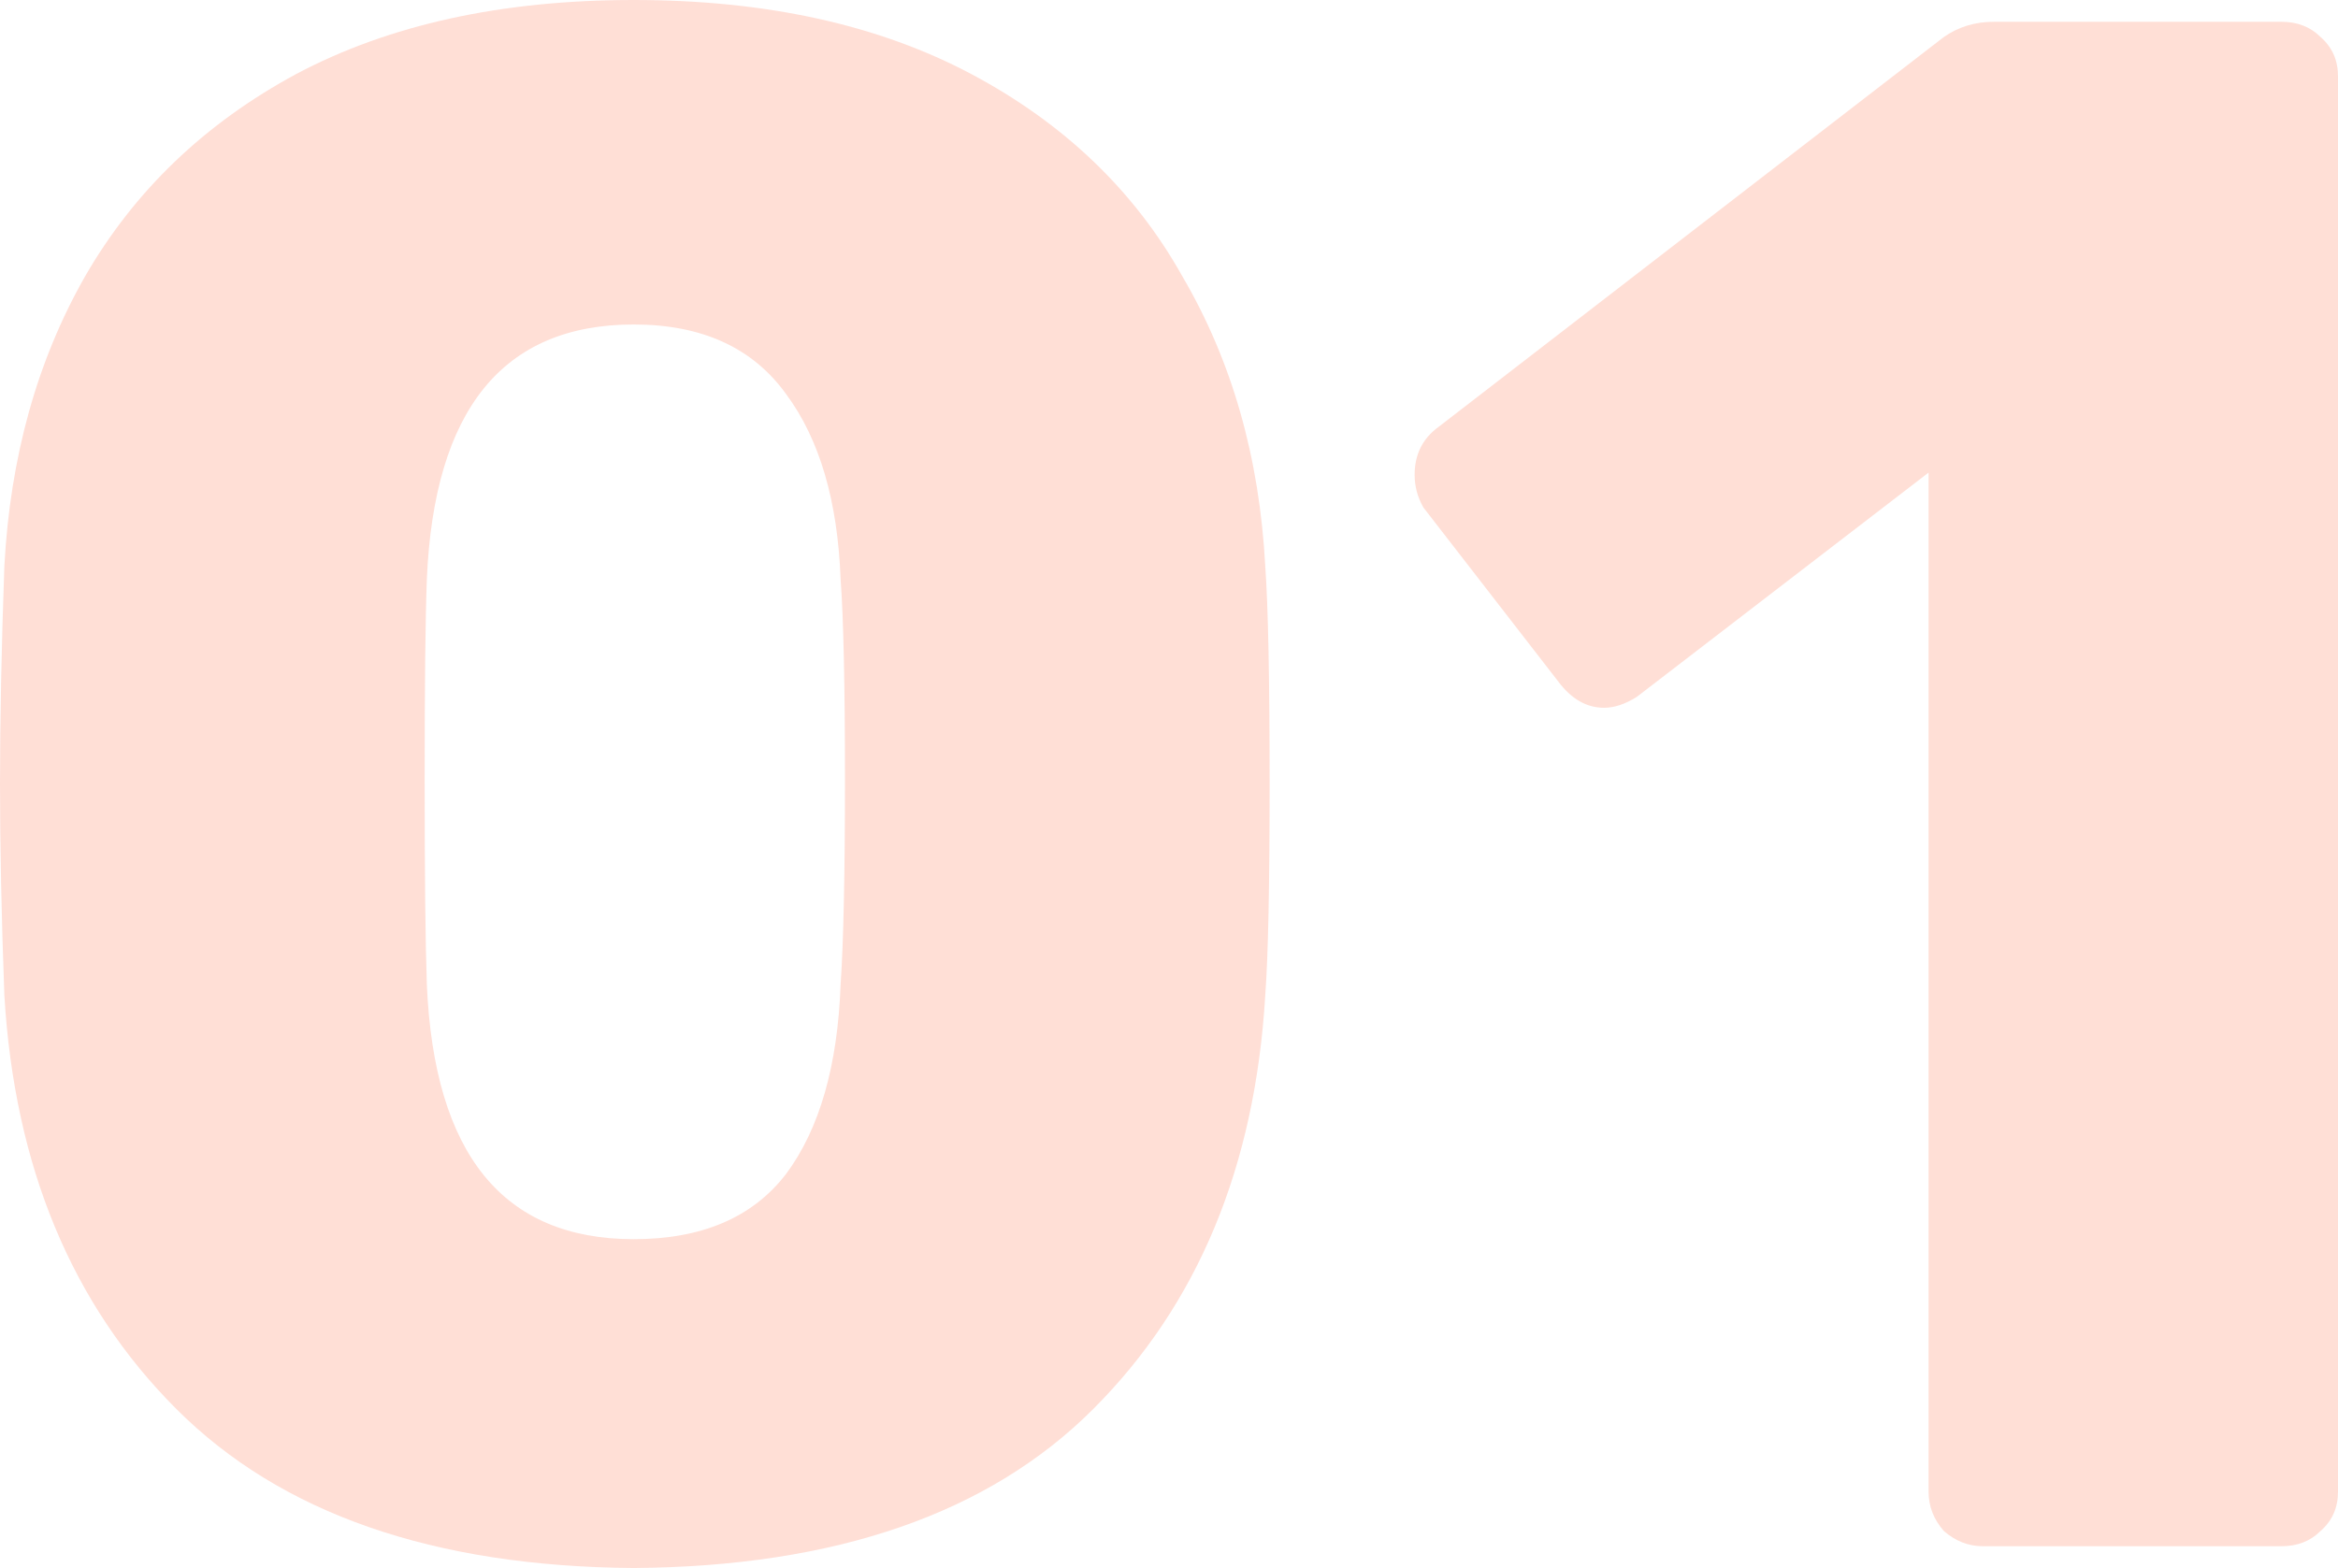 <svg width="161" height="108" viewBox="0 0 161 108" fill="none" xmlns="http://www.w3.org/2000/svg">
<g opacity="0.2">
<path d="M43.639 108C29.843 107.9 19.345 104.25 12.147 97.05C4.949 89.85 1 80.35 0.3 68.55C0.1 63.15 0 58.3 0 54C0 49.6 0.1 44.6 0.3 39C0.7 31.5 2.549 24.85 5.849 19.05C9.248 13.15 14.097 8.5 20.395 5.1C26.794 1.7 34.542 0 43.639 0C52.737 0 60.485 1.7 66.884 5.1C73.282 8.5 78.131 13.15 81.43 19.05C84.829 24.85 86.729 31.5 87.129 39C87.329 41.8 87.429 46.8 87.429 54C87.429 61 87.329 65.85 87.129 68.55C86.429 80.35 82.48 89.85 75.282 97.05C68.084 104.25 57.536 107.9 43.639 108ZM43.639 85.35C48.338 85.35 51.837 83.85 54.137 80.85C56.436 77.75 57.686 73.4 57.886 67.8C58.086 64.9 58.186 60.2 58.186 53.7C58.186 47.2 58.086 42.6 57.886 39.9C57.686 34.5 56.436 30.25 54.137 27.15C51.837 23.95 48.338 22.35 43.639 22.35C34.642 22.35 29.893 28.2 29.393 39.9C29.293 42.6 29.243 47.2 29.243 53.7C29.243 60.2 29.293 64.9 29.393 67.8C29.893 79.5 34.642 85.35 43.639 85.35Z" fill="#FF5F34"/>
<path d="M136.556 106.5C135.556 106.5 134.656 106.15 133.857 105.45C133.157 104.65 132.807 103.75 132.807 102.75V32.55L112.712 48C111.912 48.5 111.162 48.75 110.462 48.75C109.263 48.75 108.213 48.15 107.313 46.95L98.015 34.95C97.615 34.25 97.415 33.5 97.415 32.7C97.415 31.3 97.965 30.2 99.065 29.4L133.857 2.55C134.856 1.85 136.006 1.5 137.306 1.5H157.101C158.201 1.5 159.1 1.85 159.8 2.55C160.6 3.25 161 4.15 161 5.25V102.75C161 103.85 160.6 104.75 159.8 105.45C159.1 106.15 158.201 106.5 157.101 106.5H136.556Z" fill="#FF5F34"/>
</g>
</svg>
